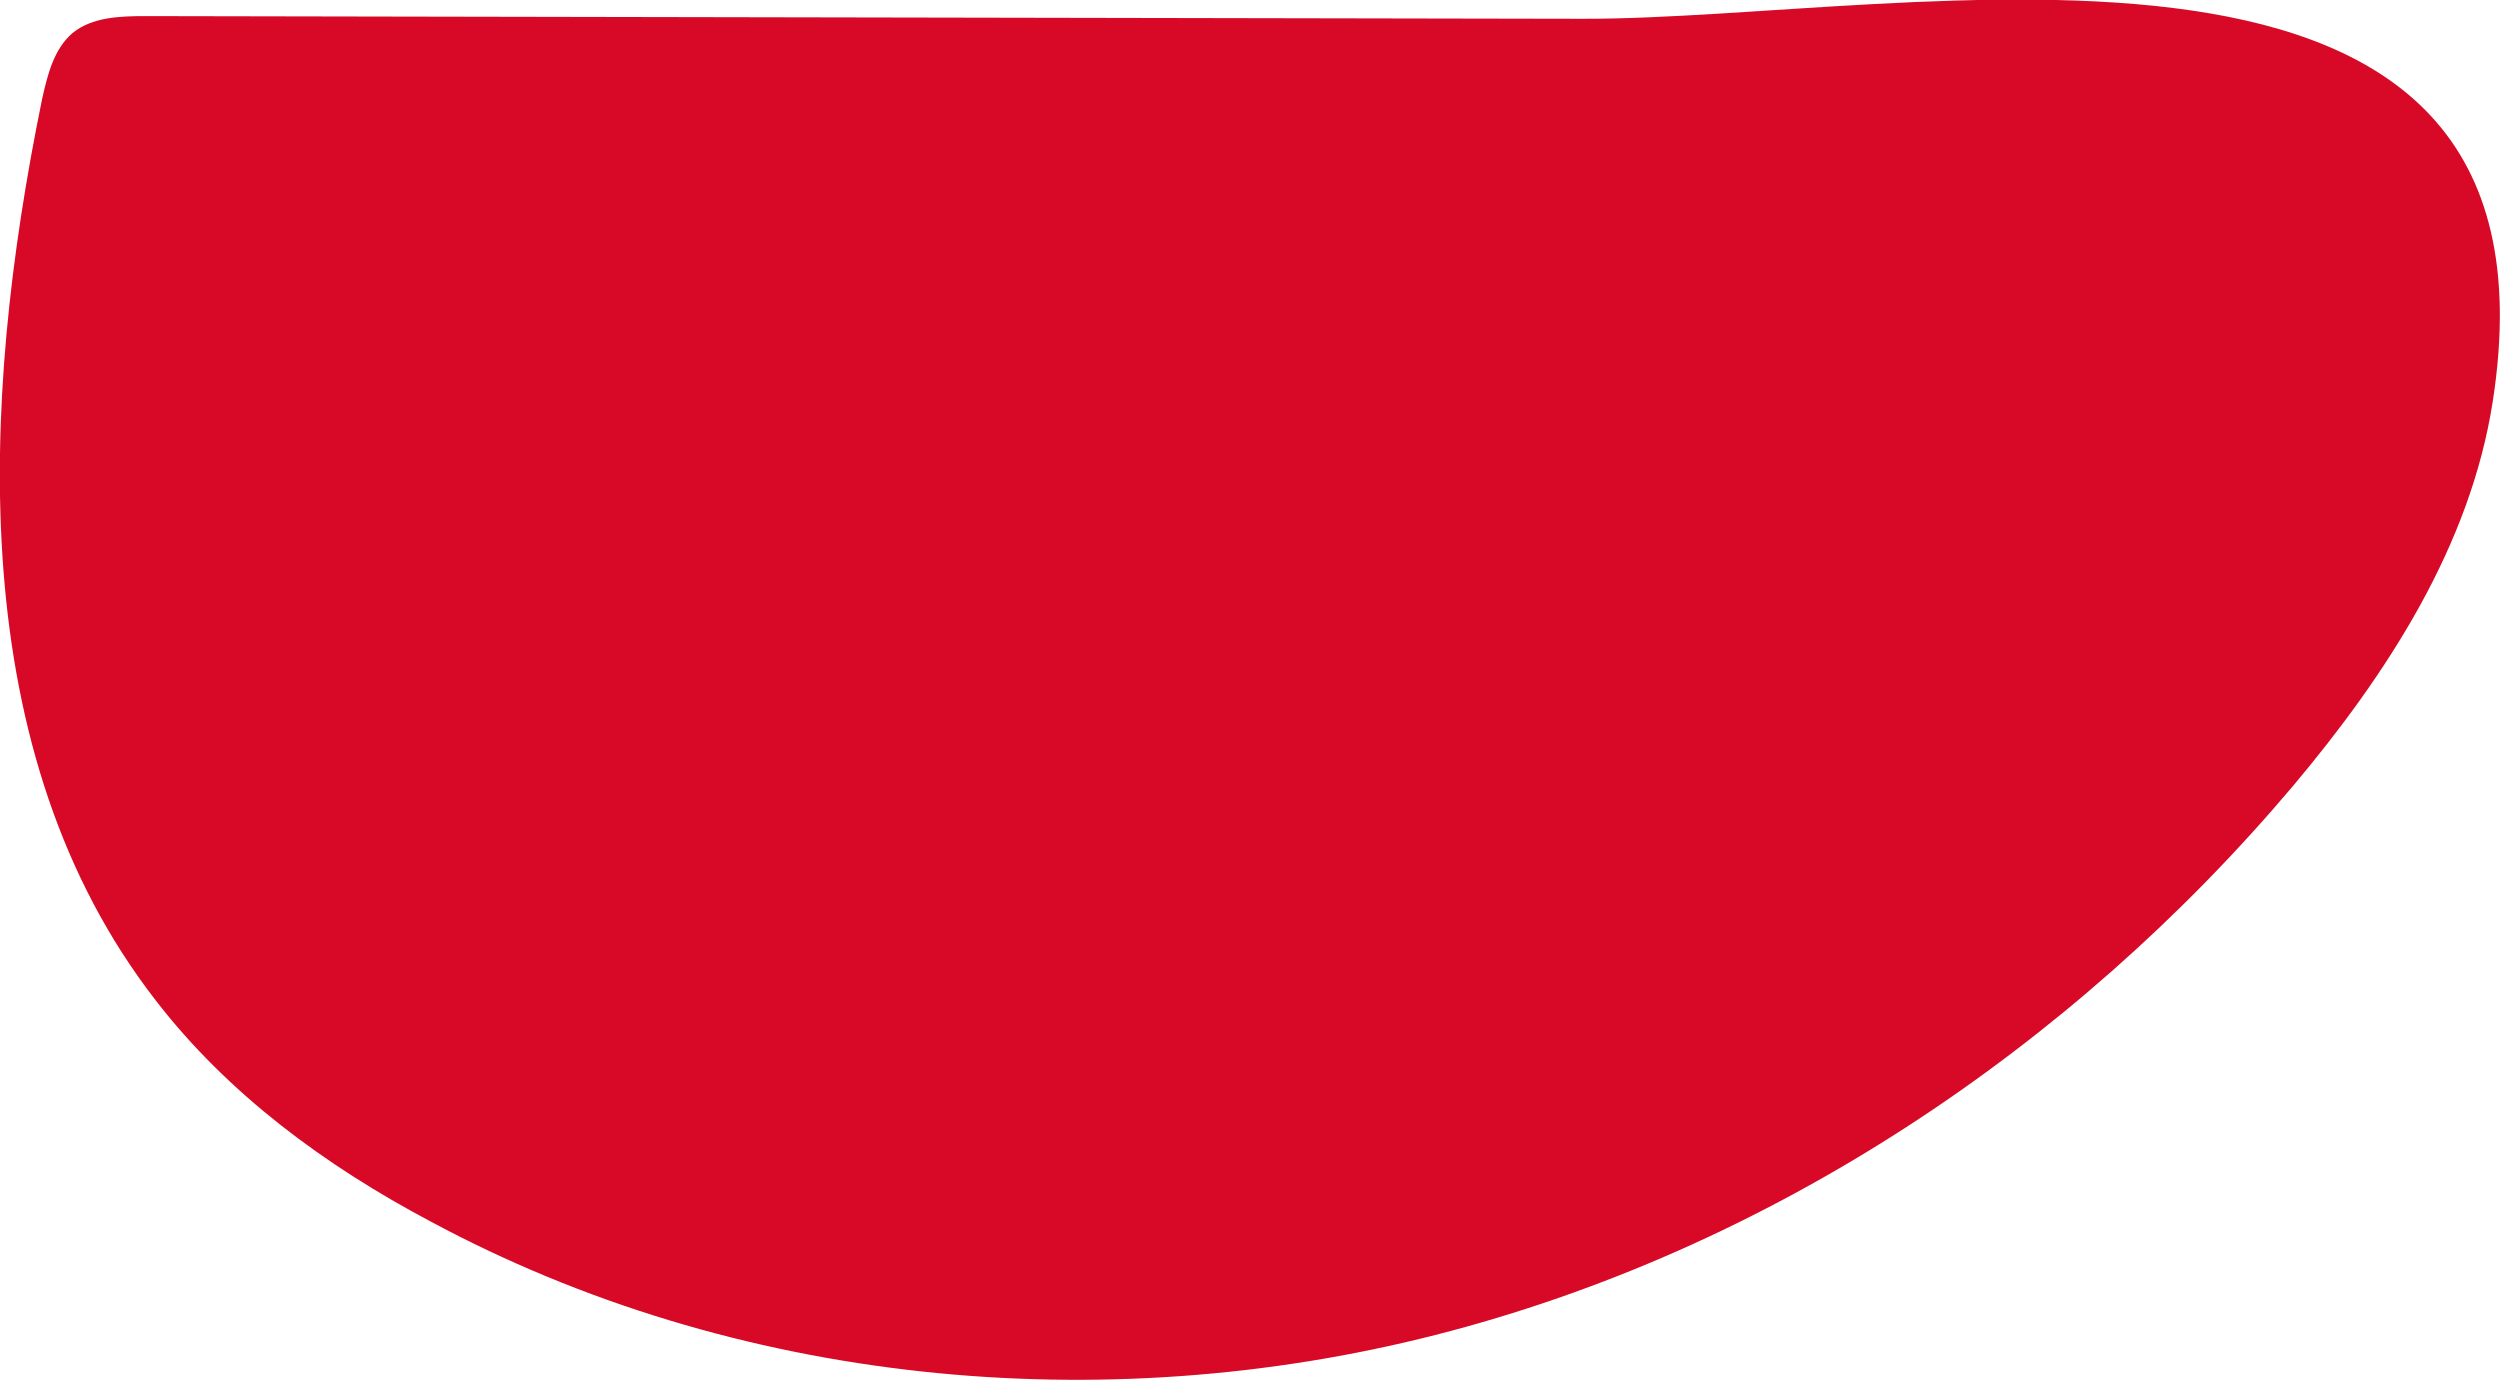 <?xml version="1.0" encoding="UTF-8"?> <!-- Generator: Adobe Illustrator 23.0.3, SVG Export Plug-In . SVG Version: 6.00 Build 0) --> <svg xmlns="http://www.w3.org/2000/svg" xmlns:xlink="http://www.w3.org/1999/xlink" id="Слой_1" x="0px" y="0px" viewBox="0 0 279.4 154.3" style="enable-background:new 0 0 279.4 154.3;" xml:space="preserve"> <style type="text/css"> .st0{fill:#E1E2E0;} .st1{fill:#FCD5B7;} .st2{fill:#D70926;} .st3{fill:#009A90;} .st4{fill:#531C20;} </style> <path class="st0" d="M-9.8-231.7c-0.1,2.7-0.2,5.6,1.6,7.6c1.5,1.7,3.8,2.2,5.9,2.6c27.6,5.6,58.6,10.5,81.8-5.4 c9.6-6.6,17.2-18.4,13.9-29.5C89.6-268.9,74.8-273.9,62-276c-12.9-2.1-27.5-4-35.1-14.6c14.1-2.5,28.7,0.8,42.9-1.3 s29.2-13,27.6-27.3c-1.7-14.8-19.3-21.7-34.2-22.6c-14.9-0.9-31.4,0.6-42.8-8.9c10.2-1.4,20.7-2.9,29.7-8.1c9-5.2,16-15,14.8-25.2 c-1.1-9.1-8.4-16.6-16.8-20.3c-8.4-3.8-17.7-4.6-26.9-5.3C-0.7-411.3-8-417.7-9.6-395c-1.3,18.4,1.6,38,1.8,56.5 C-7.3-302.9-8-267.2-9.8-231.7z"></path> <path class="st1" d="M-3.1-26c-0.2-0.1-0.4-0.2-0.5-0.4c-1-0.9-1.2-2.4-1.3-3.7c-2.8-27.1-5.5-54.5-0.7-81.3 C-2.1-131.1,5.6-150,7-170c0.2-3.2,1.1-7.4,4.3-7.8c1.1-0.1,2.2,0.3,3.2,0.8c8.9,4.5,13.2,14.7,15.3,24.4c6.6,30.7-2,62.6,0,93.9 c15.1-23.1,12.8-53.9,26-78.1c2.7-5,7-10.2,12.7-10c4.1,0.1,7.6,3.2,9.4,6.8s2.3,7.8,2.6,11.8c1.2,14.1,1.2,28.4,0,42.5 c19.2-19.8,17.2-52.1,31.3-75.8c6.8-11.3,14.8-6,17.1,4.7c6.6,30.4,7.6,62,17.3,91.5c6.6-22,13.7-44.9,29.3-61.8 c1.8-1.9,4.2-3.9,6.8-3.3c1.5,0.4,2.6,1.6,3.5,2.7c15.4,18.1,22.8,42.7,19.9,66.3c8-20.1,16.8-39.9,26.6-59.2c1.2-2.4,3-5.2,5.7-5.2 c2.5,0,4.3,2.4,5.5,4.7c15.5,27.9,18.2,60.8,20.3,92.6c0.2,2.7,0.2,5.6-1.6,7.6c-1.9,2-5,2.1-7.8,2c-84.7-2.2-169.3-4.4-254-6.7 C-0.9-25.3-2.2-25.4-3.1-26z"></path> <path class="st2" d="M16.3,1.8c-2.9,0-6,0.1-8.2,1.9C6,5.5,5.3,8.4,4.7,11.1c-7,34.2-8.7,73.1,12.7,100.7 c8.1,10.5,19,18.5,30.7,24.7c34,18.3,75,22.2,112.3,12.7s71-31.9,95.9-61.4c10.5-12.5,19.8-26.8,22.3-43 c9.2-59.5-65-42.6-101.8-42.7C123.3,2,69.8,1.9,16.3,1.8z"></path> <path class="st3" d="M-22.5,133.4c-34.2,0.5-71.9-0.1-97.6-22.7c-22.6-19.8-30-51.5-33.3-81.4c-4.5-40-3.2-83.1,18.7-116.8 c11.1-17.1,26.8-30.7,42.3-44c10.6-9.2,21.3-18.3,31.9-27.5c30.1-25.9,32.6,0.2,30.6,26.6c-2.2,29.7-3.4,59.6-3.5,89.4 C-33.5-27.6-29.9,133.5-22.5,133.4z"></path> <path class="st1" d="M-243.7,126.4c-5.1-25.4-4.4-51.6-3.6-77.6c0.7-24.4,1.5-48.8,2.2-73.2c0.4-13.8,0.8-27.6,3.5-41.1 c3.2-16.5,9.8-32.8,9-49.6c-0.2-4.6-0.9-9.5,1.3-13.6c1.6-3,4.5-5.1,7.5-6.8c10.2-6.1,21.6-10,33.4-11.4c3.5-0.4,7.2-0.6,10.4,0.9 c6.5,3.1,8.1,11.4,8.7,18.6c4.6,54.4-2.1,108.7-4.7,163c-0.7,13.6-1.1,27.1-1,40.7c0.1,9.7,5.3,30.8,1.7,39.5 C-182.1,131.6-225.3,123.6-243.7,126.4z"></path> <path class="st0" d="M-295.8-136.6c-2.3-0.3-4.8-0.5-6.8,0.6c-2.6,1.4-3.7,4.7-4.4,7.6c-7.8,31.1-8.6,64-2.2,95.5 c1.4,6.8,4.5,15,11.4,15.8c4.4,0.5,8.7-2.4,11-6.2c2.3-3.8,3.1-8.3,3.8-12.7c4.3-25.5,8.6-51.1,12.9-76.6 C-266.4-134.5-276.7-134.4-295.8-136.6z"></path> <path class="st4" d="M-299.4,108.3c-1.1,5.9-2.5,12.4,0.7,17.5c4.3,6.9,15.2,6.6,21.5,1.3c6.2-5.2,8.8-13.5,10.7-21.4 c4.2-18.2,18.3-100.5-17.8-103.2C-313.3,0.4-296.2,90.6-299.4,108.3z"></path> <path class="st4" d="M281.7-278.5c-12.2,20.9-29.8,39.2-52,48.9s-49,10-69.9-2.1c-18.1-10.5-30.3-29.2-37-49 c-6.7-19.8-8.4-40.9-9.8-61.7c-1.1-16.7-1.6-34.8,7.5-48.9c13.3-20.6,41.1-25.2,65.5-27.3c35.4-3,81.4-16.2,101.4,21.1 C307-360.9,302.1-313.7,281.7-278.5z"></path> <path class="st2" d="M-32.4-424.4c-88.7-0.3-177.4,0.3-266.1,0c3.6,68.8,5.5,145.9,5.7,214.8c35.7-0.2,71.3-6.3,105-18 c2.6-0.9,5.2-1.9,7.1-3.8c4.3-4.4,3.3-11.6,1.9-17.6c-3.5-15.3-7-30.5-10.6-45.8c-1.1-4.6-2-9.7,0.4-13.7s7.4-5.6,12-6.6 c13.6-3.1,27.5-5,41.4-5.5c2.8-0.1,5.8-0.1,8,1.5c3.7,2.6,3.7,8.1,3.5,12.7c-1.8,27.4-0.2,55,4.7,82c0.8,4.5,2,9.4,5.7,12 c3.9,2.8,9.1,2.1,13.8,1.3c13.7-2.3,53.3-1.9,63.1-12.1c9.8-10.1,1.4-41.7,0.8-54.5C-36.5-289.2-37.8-424.4-32.4-424.4z"></path> </svg> 